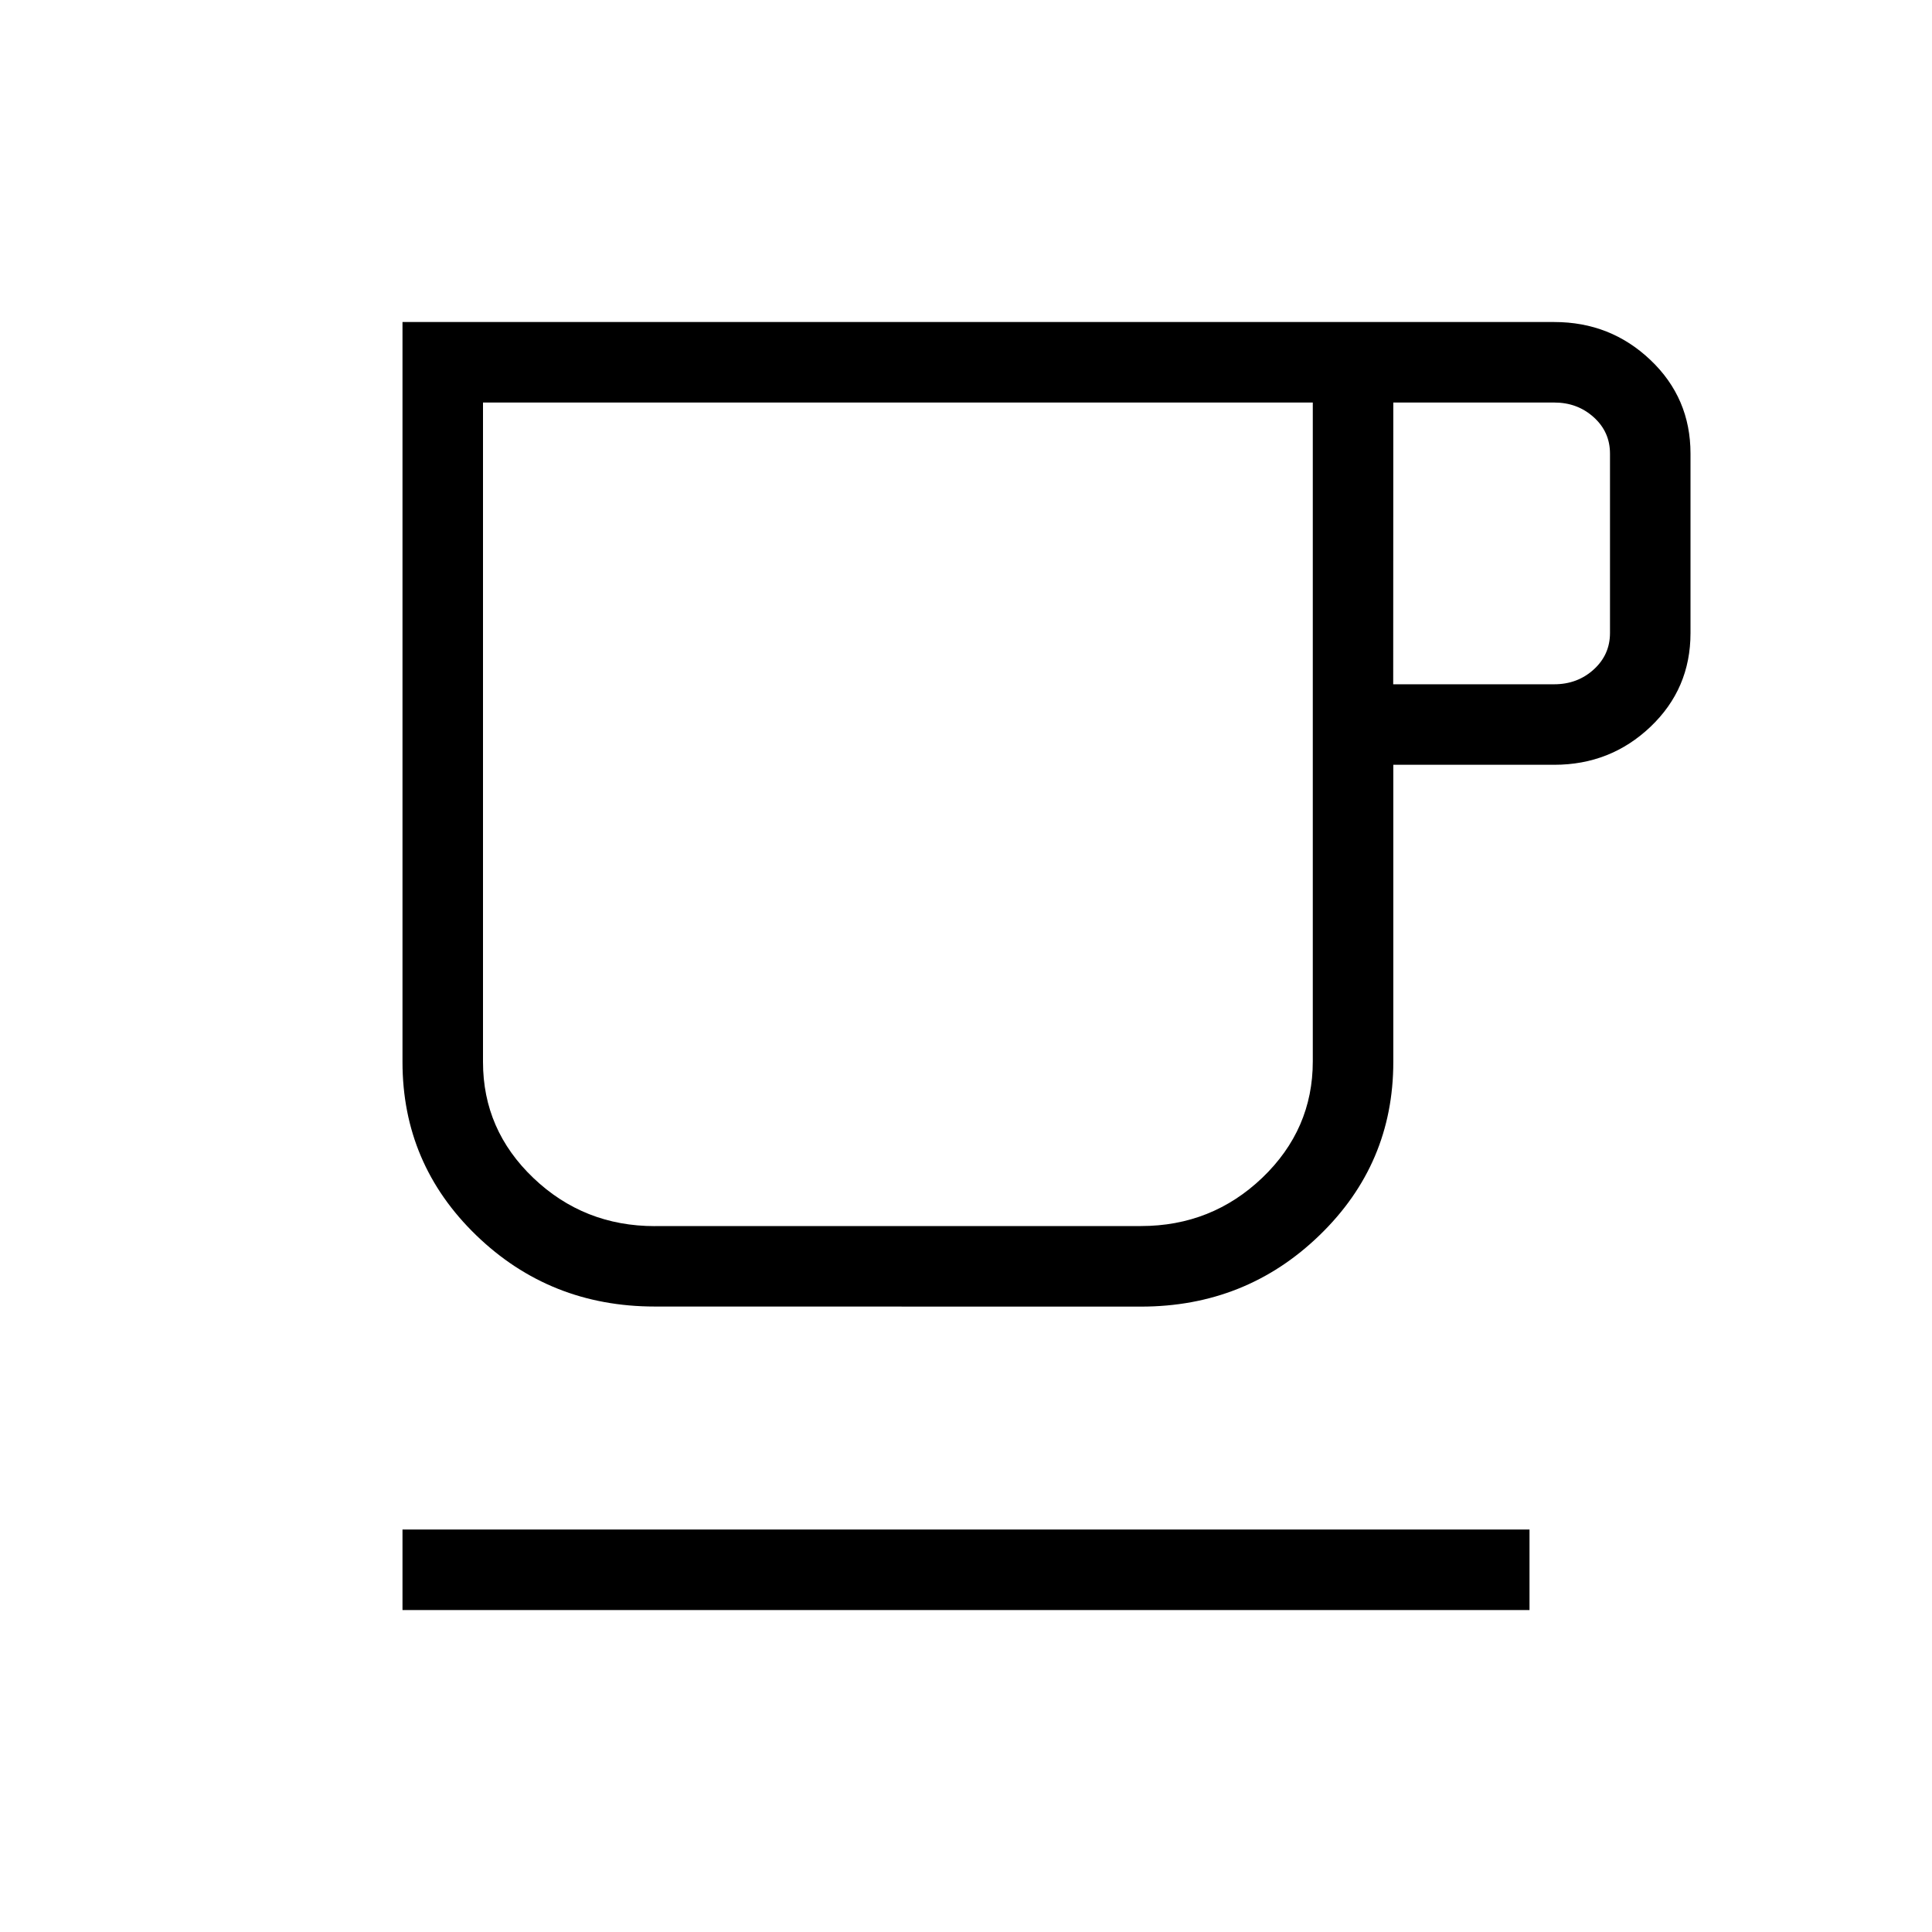 <?xml version="1.0" encoding="utf-8"?>
<svg xmlns="http://www.w3.org/2000/svg" fill="none" height="100" viewBox="0 0 100 100" width="100">
<path d="M20.833 83.335V79.168H79.167V83.335H20.833ZM33.896 67.626C30.273 67.626 27.19 66.396 24.646 63.935C22.104 61.474 20.833 58.485 20.833 54.968V16.668H80.45C82.389 16.668 84.049 17.323 85.429 18.635C86.81 19.946 87.5 21.56 87.5 23.476V32.772C87.5 34.689 86.81 36.304 85.429 37.618C84.049 38.929 82.389 39.585 80.45 39.585H72.117V54.968C72.117 58.485 70.844 61.474 68.3 63.935C65.758 66.398 62.676 67.63 59.054 67.63L33.896 67.626ZM33.896 63.46H59.054C61.498 63.46 63.593 62.626 65.337 60.96C67.079 59.29 67.95 57.283 67.95 54.939V20.835H25V54.968C25 57.315 25.871 59.318 27.612 60.976C29.354 62.635 31.448 63.464 33.896 63.464M72.112 35.418H80.446C81.246 35.418 81.926 35.164 82.487 34.656C83.049 34.147 83.331 33.519 83.333 32.772V23.48C83.333 22.73 83.053 22.103 82.492 21.597C81.93 21.089 81.25 20.835 80.45 20.835H72.117L72.112 35.418ZM33.892 63.46H25H67.95H33.892Z" fill="black"/>
</svg>